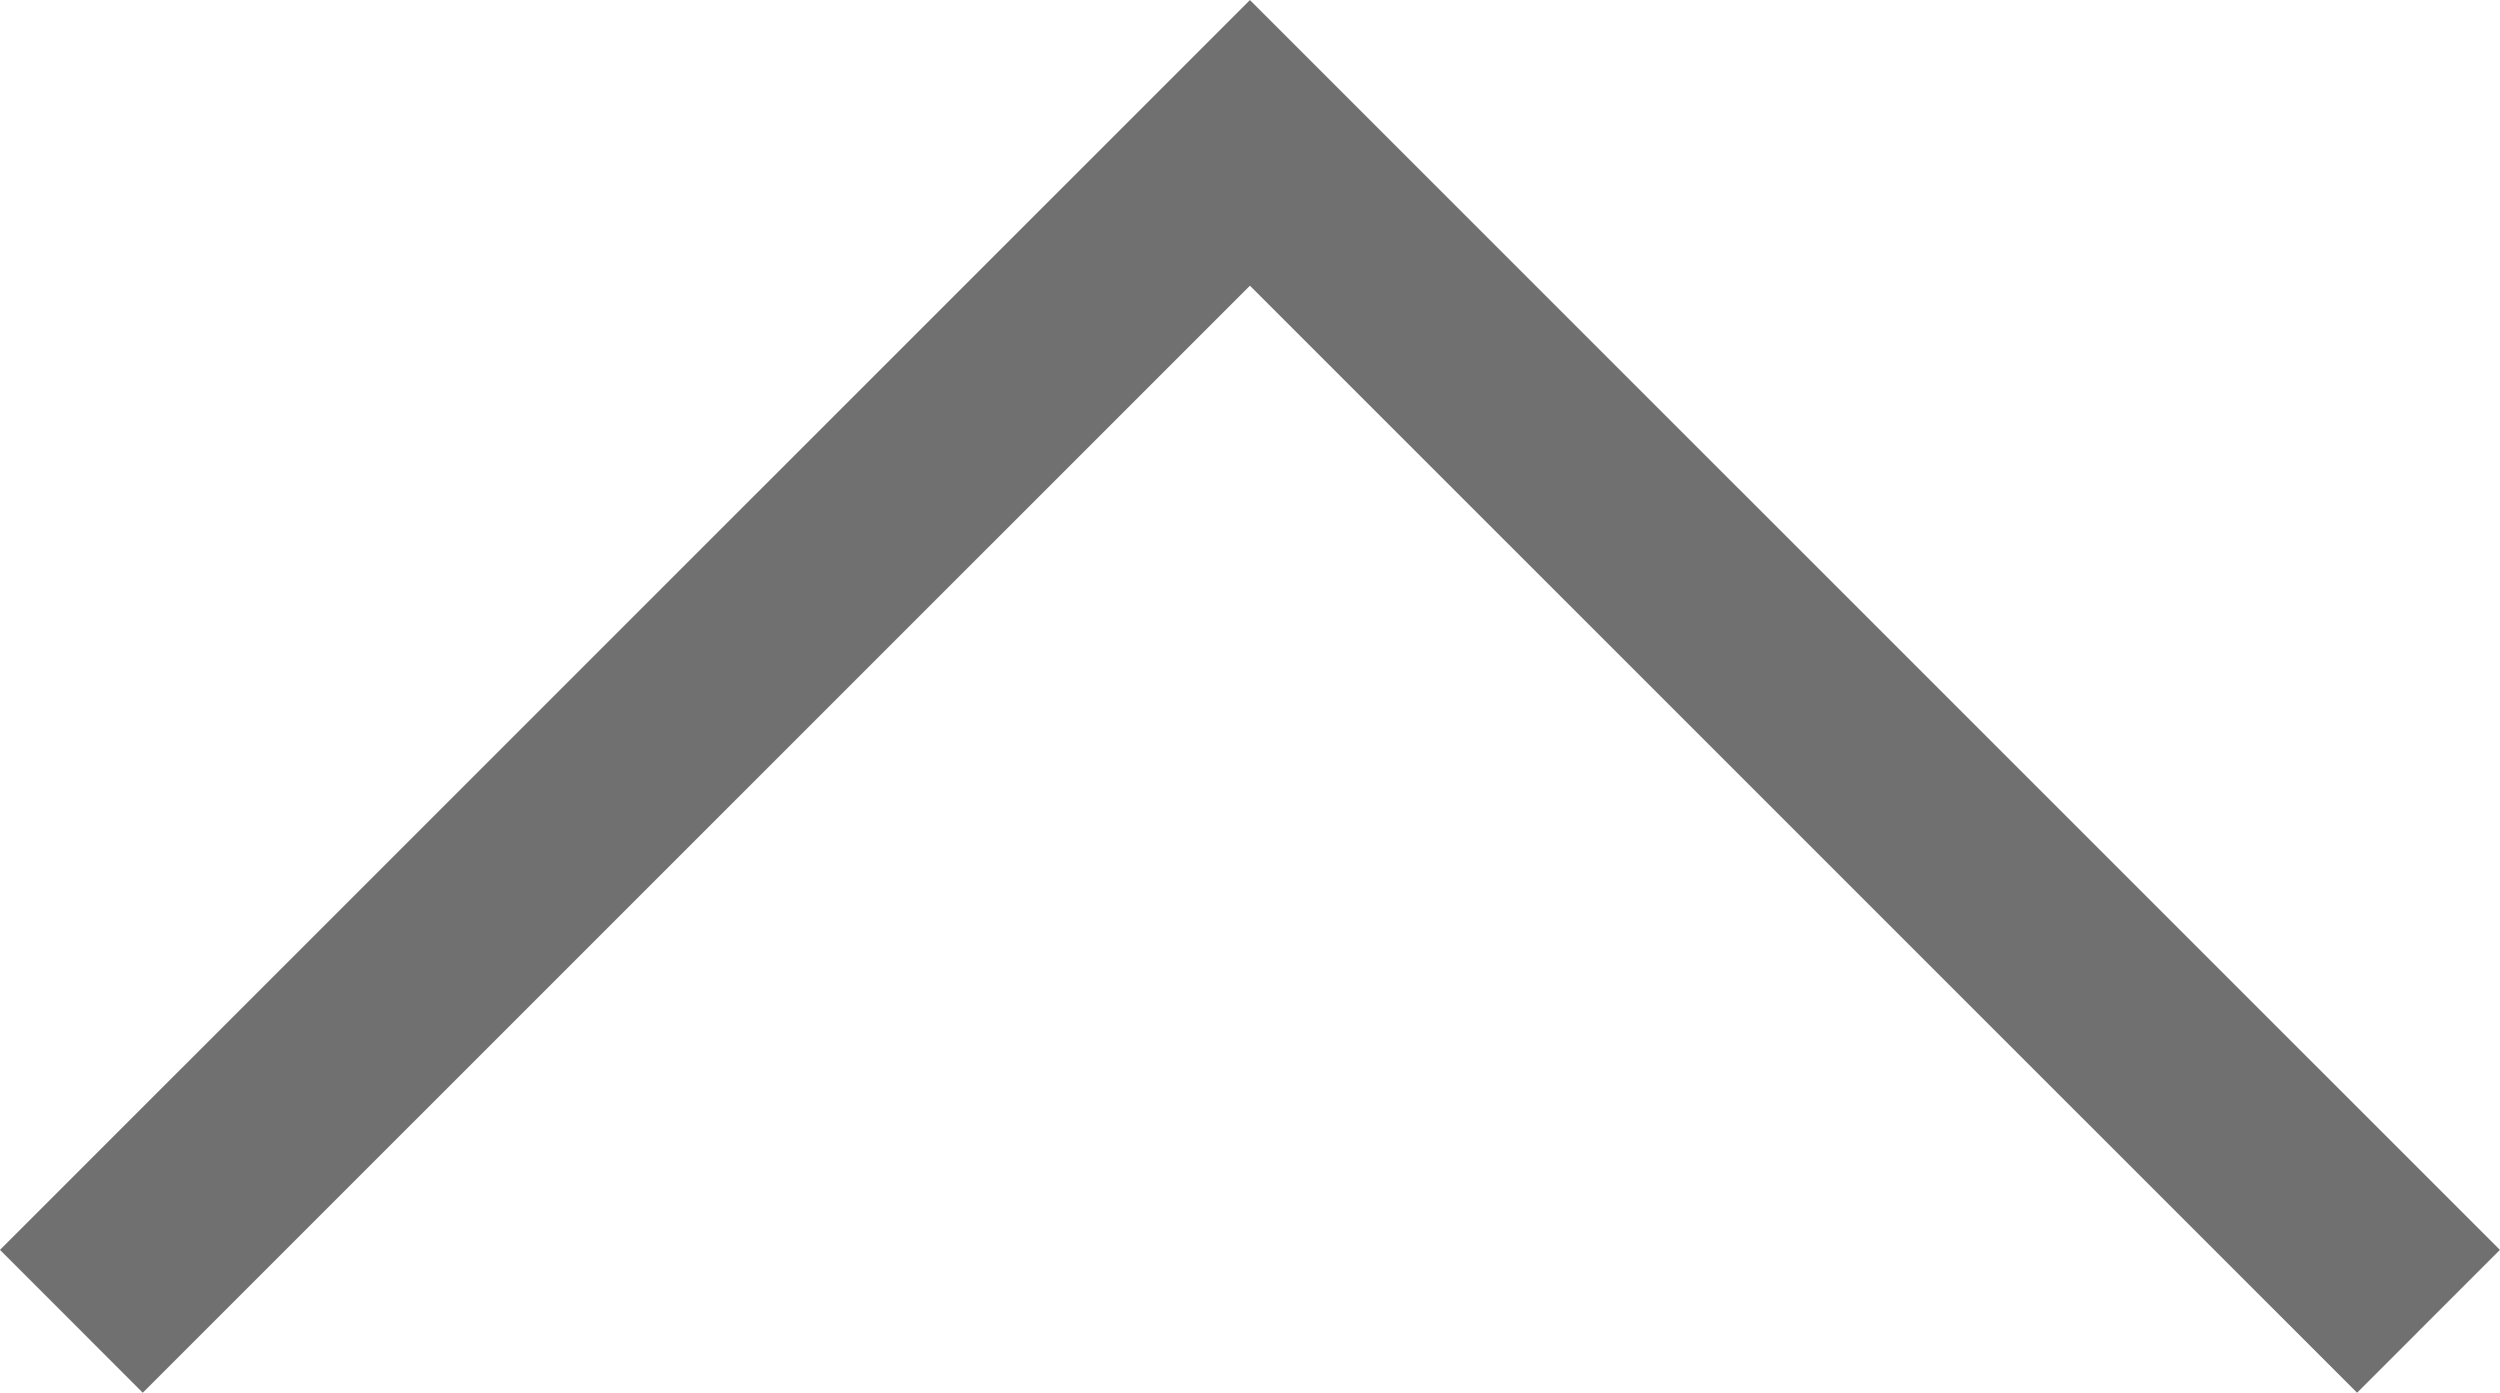 <svg xmlns="http://www.w3.org/2000/svg" width="18.565" height="10.342" viewBox="0 0 18.565 10.342">
  <path id="パス_35" data-name="パス 35" d="M4222.463,323.452l8.751,8.752-8.751,8.752" transform="translate(-322.922 4232.275) rotate(-90)" fill="none" stroke="#707070" stroke-width="1.5"/>
</svg>
